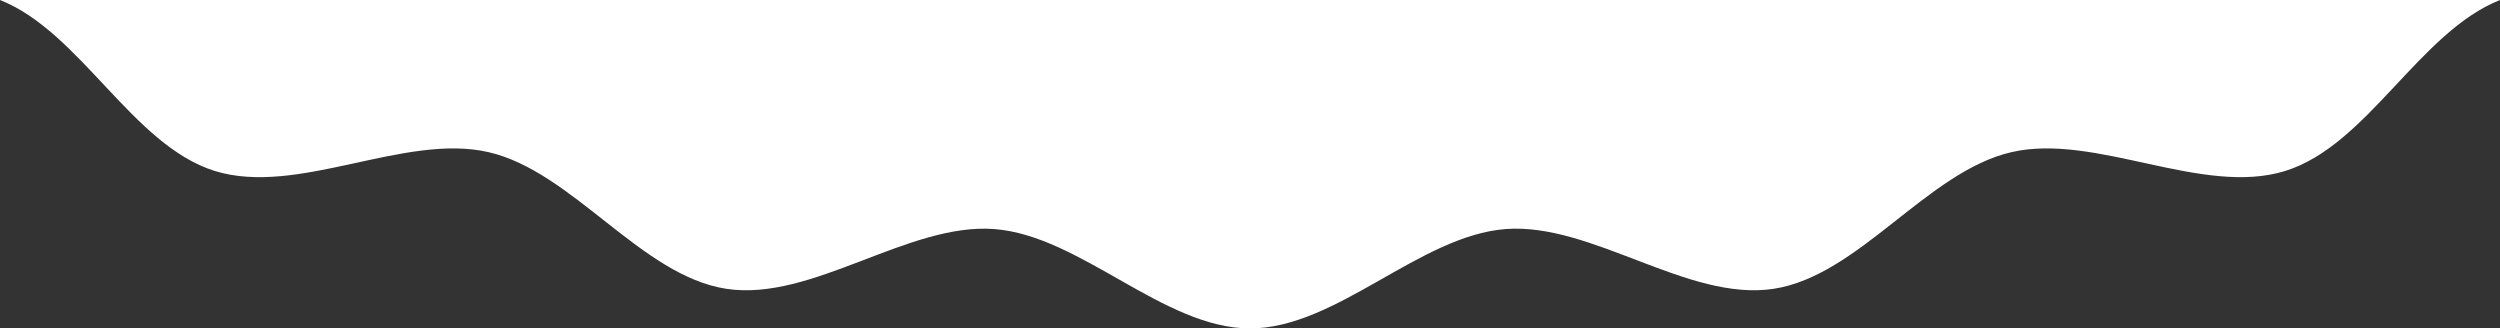 <svg width="1728" height="227" viewBox="0 0 1728 227" fill="none" xmlns="http://www.w3.org/2000/svg">
<rect x="0" y="0" width="1728" height="227" fill="#333333" stroke="none"/>
<g clip-path="url(#clip0_29_724)">
<path d="M1728 1.52588e-05C1672.24 22.098 1636.46 100.439 1579.57 118.154C1522.35 135.977 1448.48 91.766 1390.37 105.147C1332.02 118.594 1284.88 190.663 1225.89 199.632C1166.73 208.629 1100.33 153.814 1040.79 158.312C981.169 162.833 923.748 227 864 227C804.245 227 746.831 162.833 687.206 158.32C627.667 153.821 561.265 208.629 502.115 199.639C443.123 190.663 395.986 118.594 337.636 105.155C279.53 91.766 205.66 135.976 148.44 118.161C91.544 100.439 55.758 22.098 0 1.52588e-05" fill="white"/>
</g>
<defs>
<clipPath id="clip0_29_724">
<rect width="1728" height="227" fill="white" transform="matrix(1 0 0 -1 0 227)"/>
</clipPath>
</defs>
</svg>
